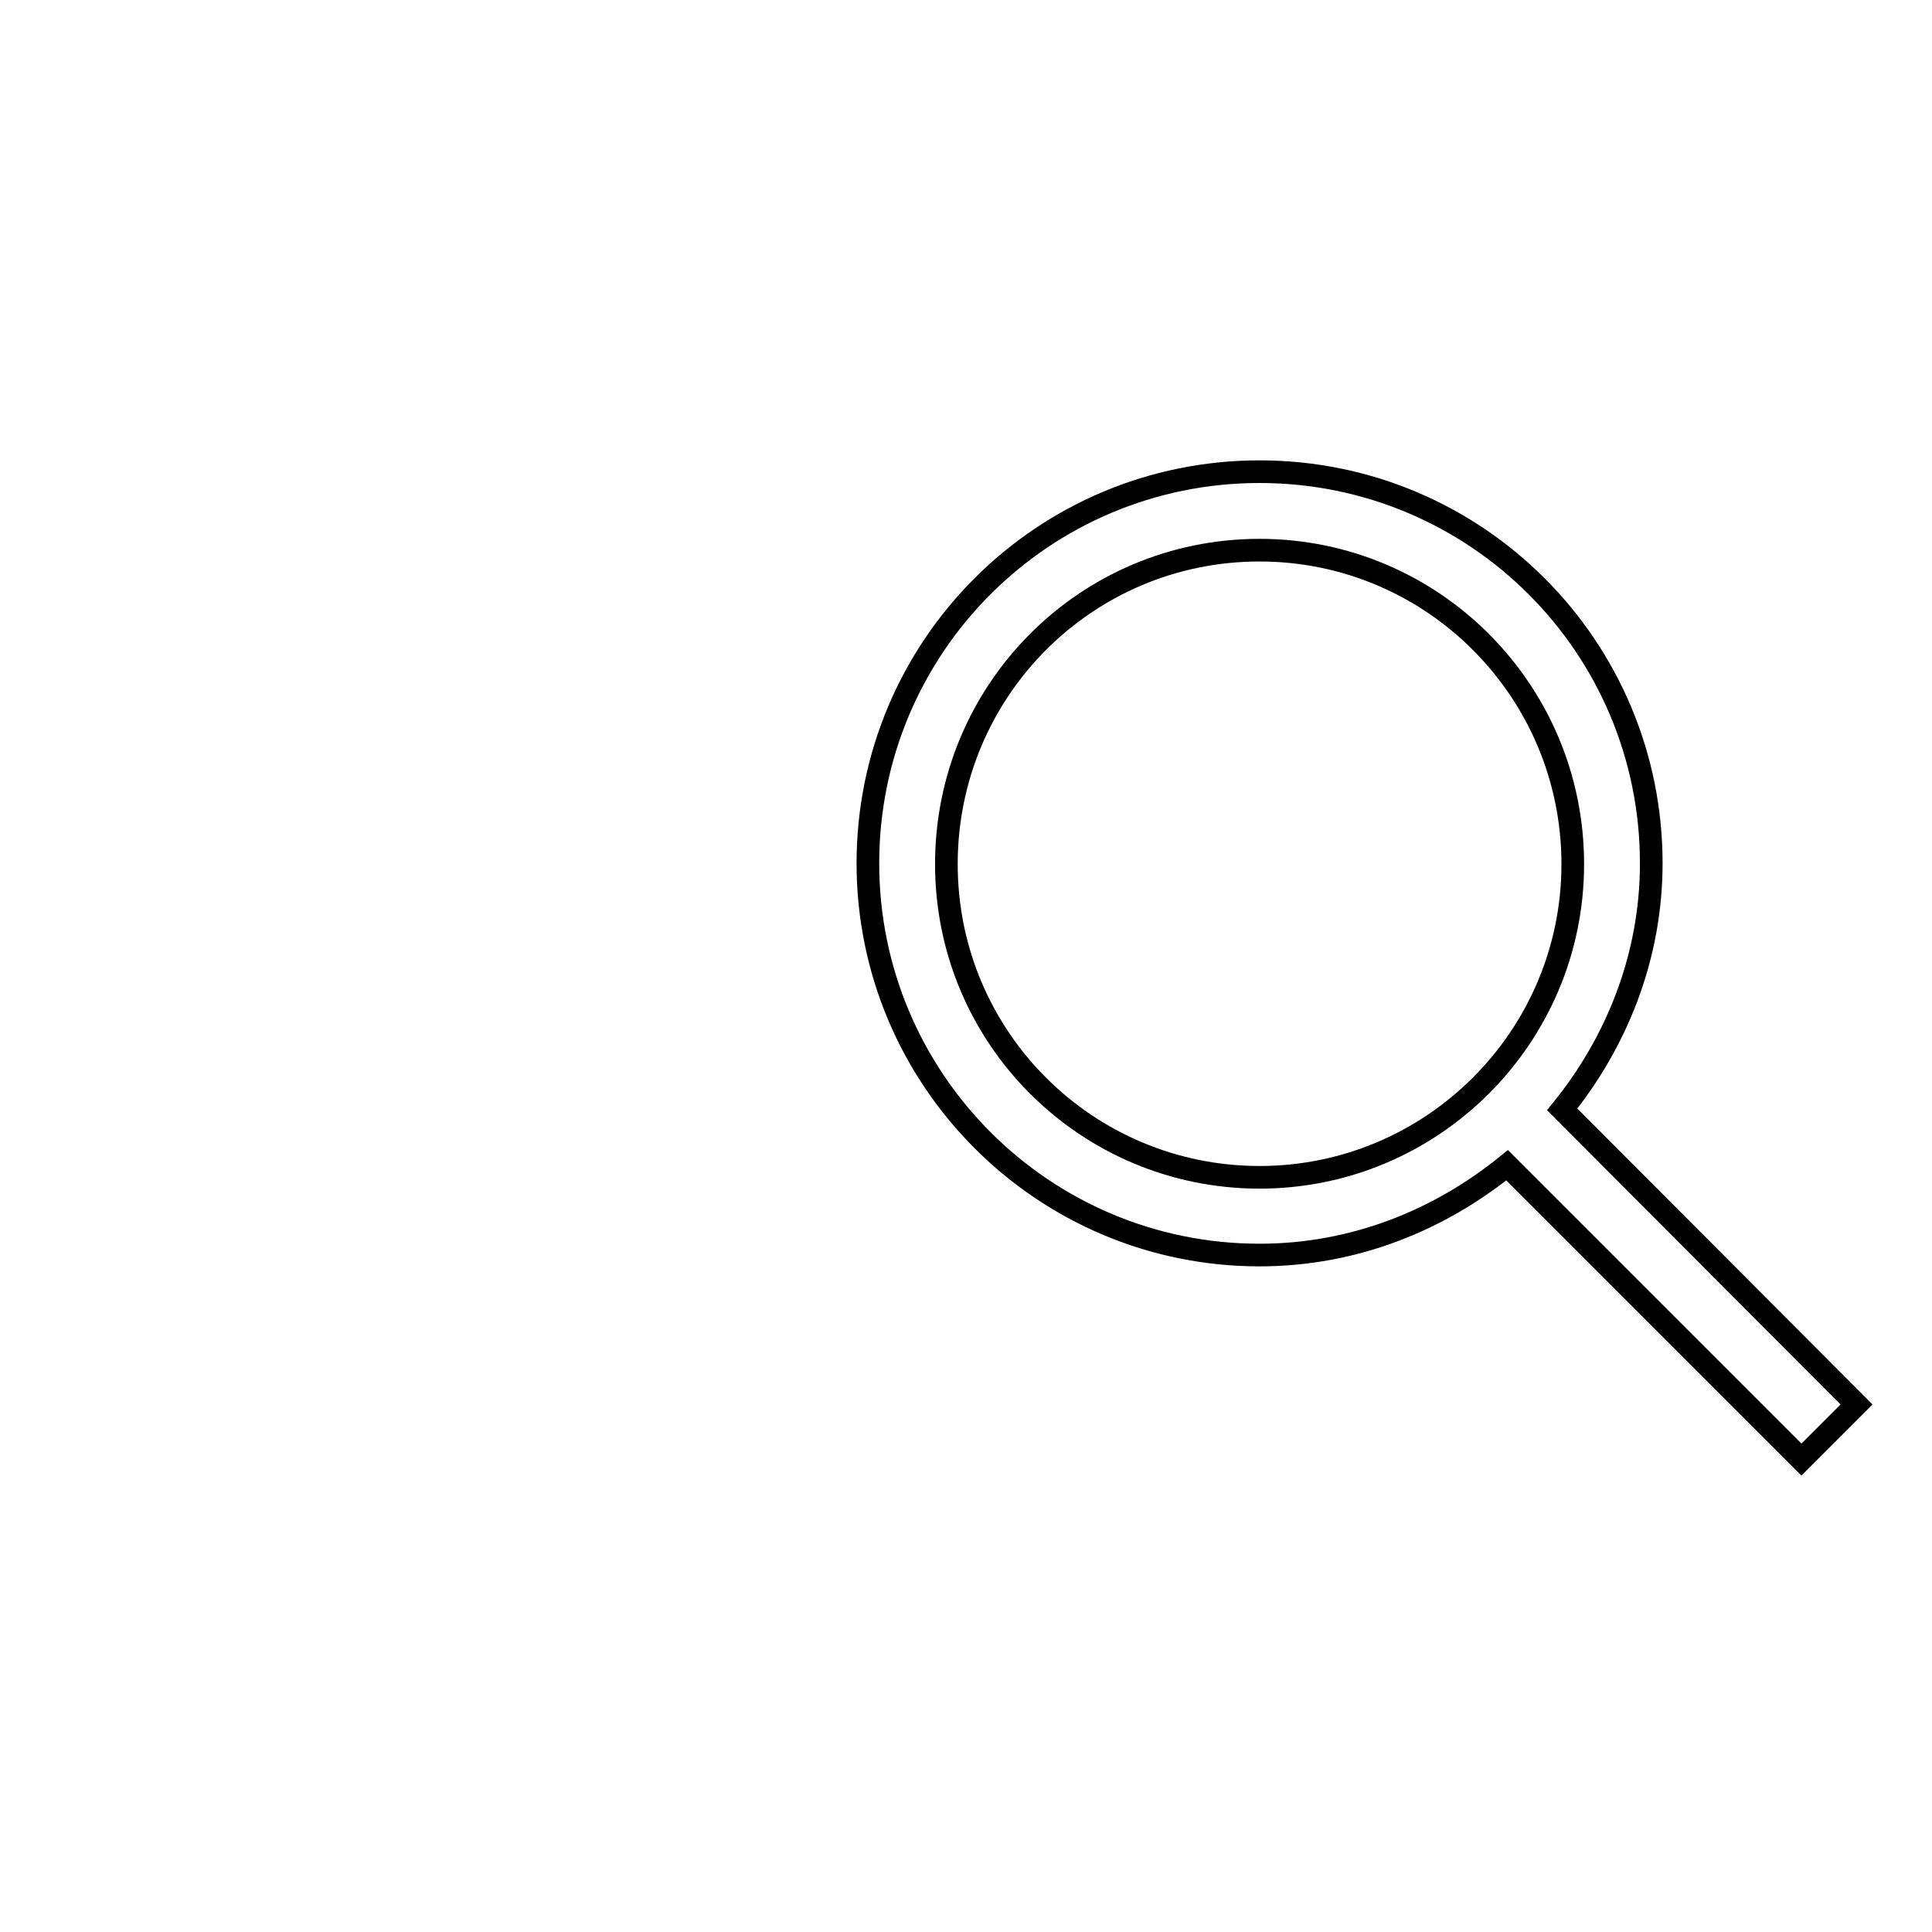 <?xml version="1.0" encoding="utf-8"?>
<!-- Svg Vector Icons : http://www.onlinewebfonts.com/icon -->
<!DOCTYPE svg PUBLIC "-//W3C//DTD SVG 1.1//EN" "http://www.w3.org/Graphics/SVG/1.1/DTD/svg11.dtd">
<svg version="1.1" xmlns="http://www.w3.org/2000/svg" xmlns:xlink="http://www.w3.org/1999/xlink" x="0px" y="0px" viewBox="0 0 256 256" enable-background="new 0 0 256 256" xml:space="preserve">
<g><g><path stroke-width="3" fill-opacity="0" stroke="#000000"  d="M10,140.1"/><path stroke-width="3" fill-opacity="0" stroke="#000000"  d="M246,186.1l-7.3,7.3l-39-39c-9,7.3-20.3,11.9-32.8,11.9c-28.7,0-51.9-23.3-51.9-51.9c0-28.7,23.2-51.9,51.9-51.9c28.7,0,51.9,23.2,51.9,51.9c0,12.4-4.6,23.7-11.8,32.6L246,186.1L246,186.1z M166.9,72.9c-23,0-41.5,18.6-41.5,41.6c0,23,18.6,41.5,41.5,41.5c22.9,0,41.5-18.6,41.5-41.5C208.4,91.5,189.8,72.9,166.9,72.9L166.9,72.9z"/></g></g>
</svg>